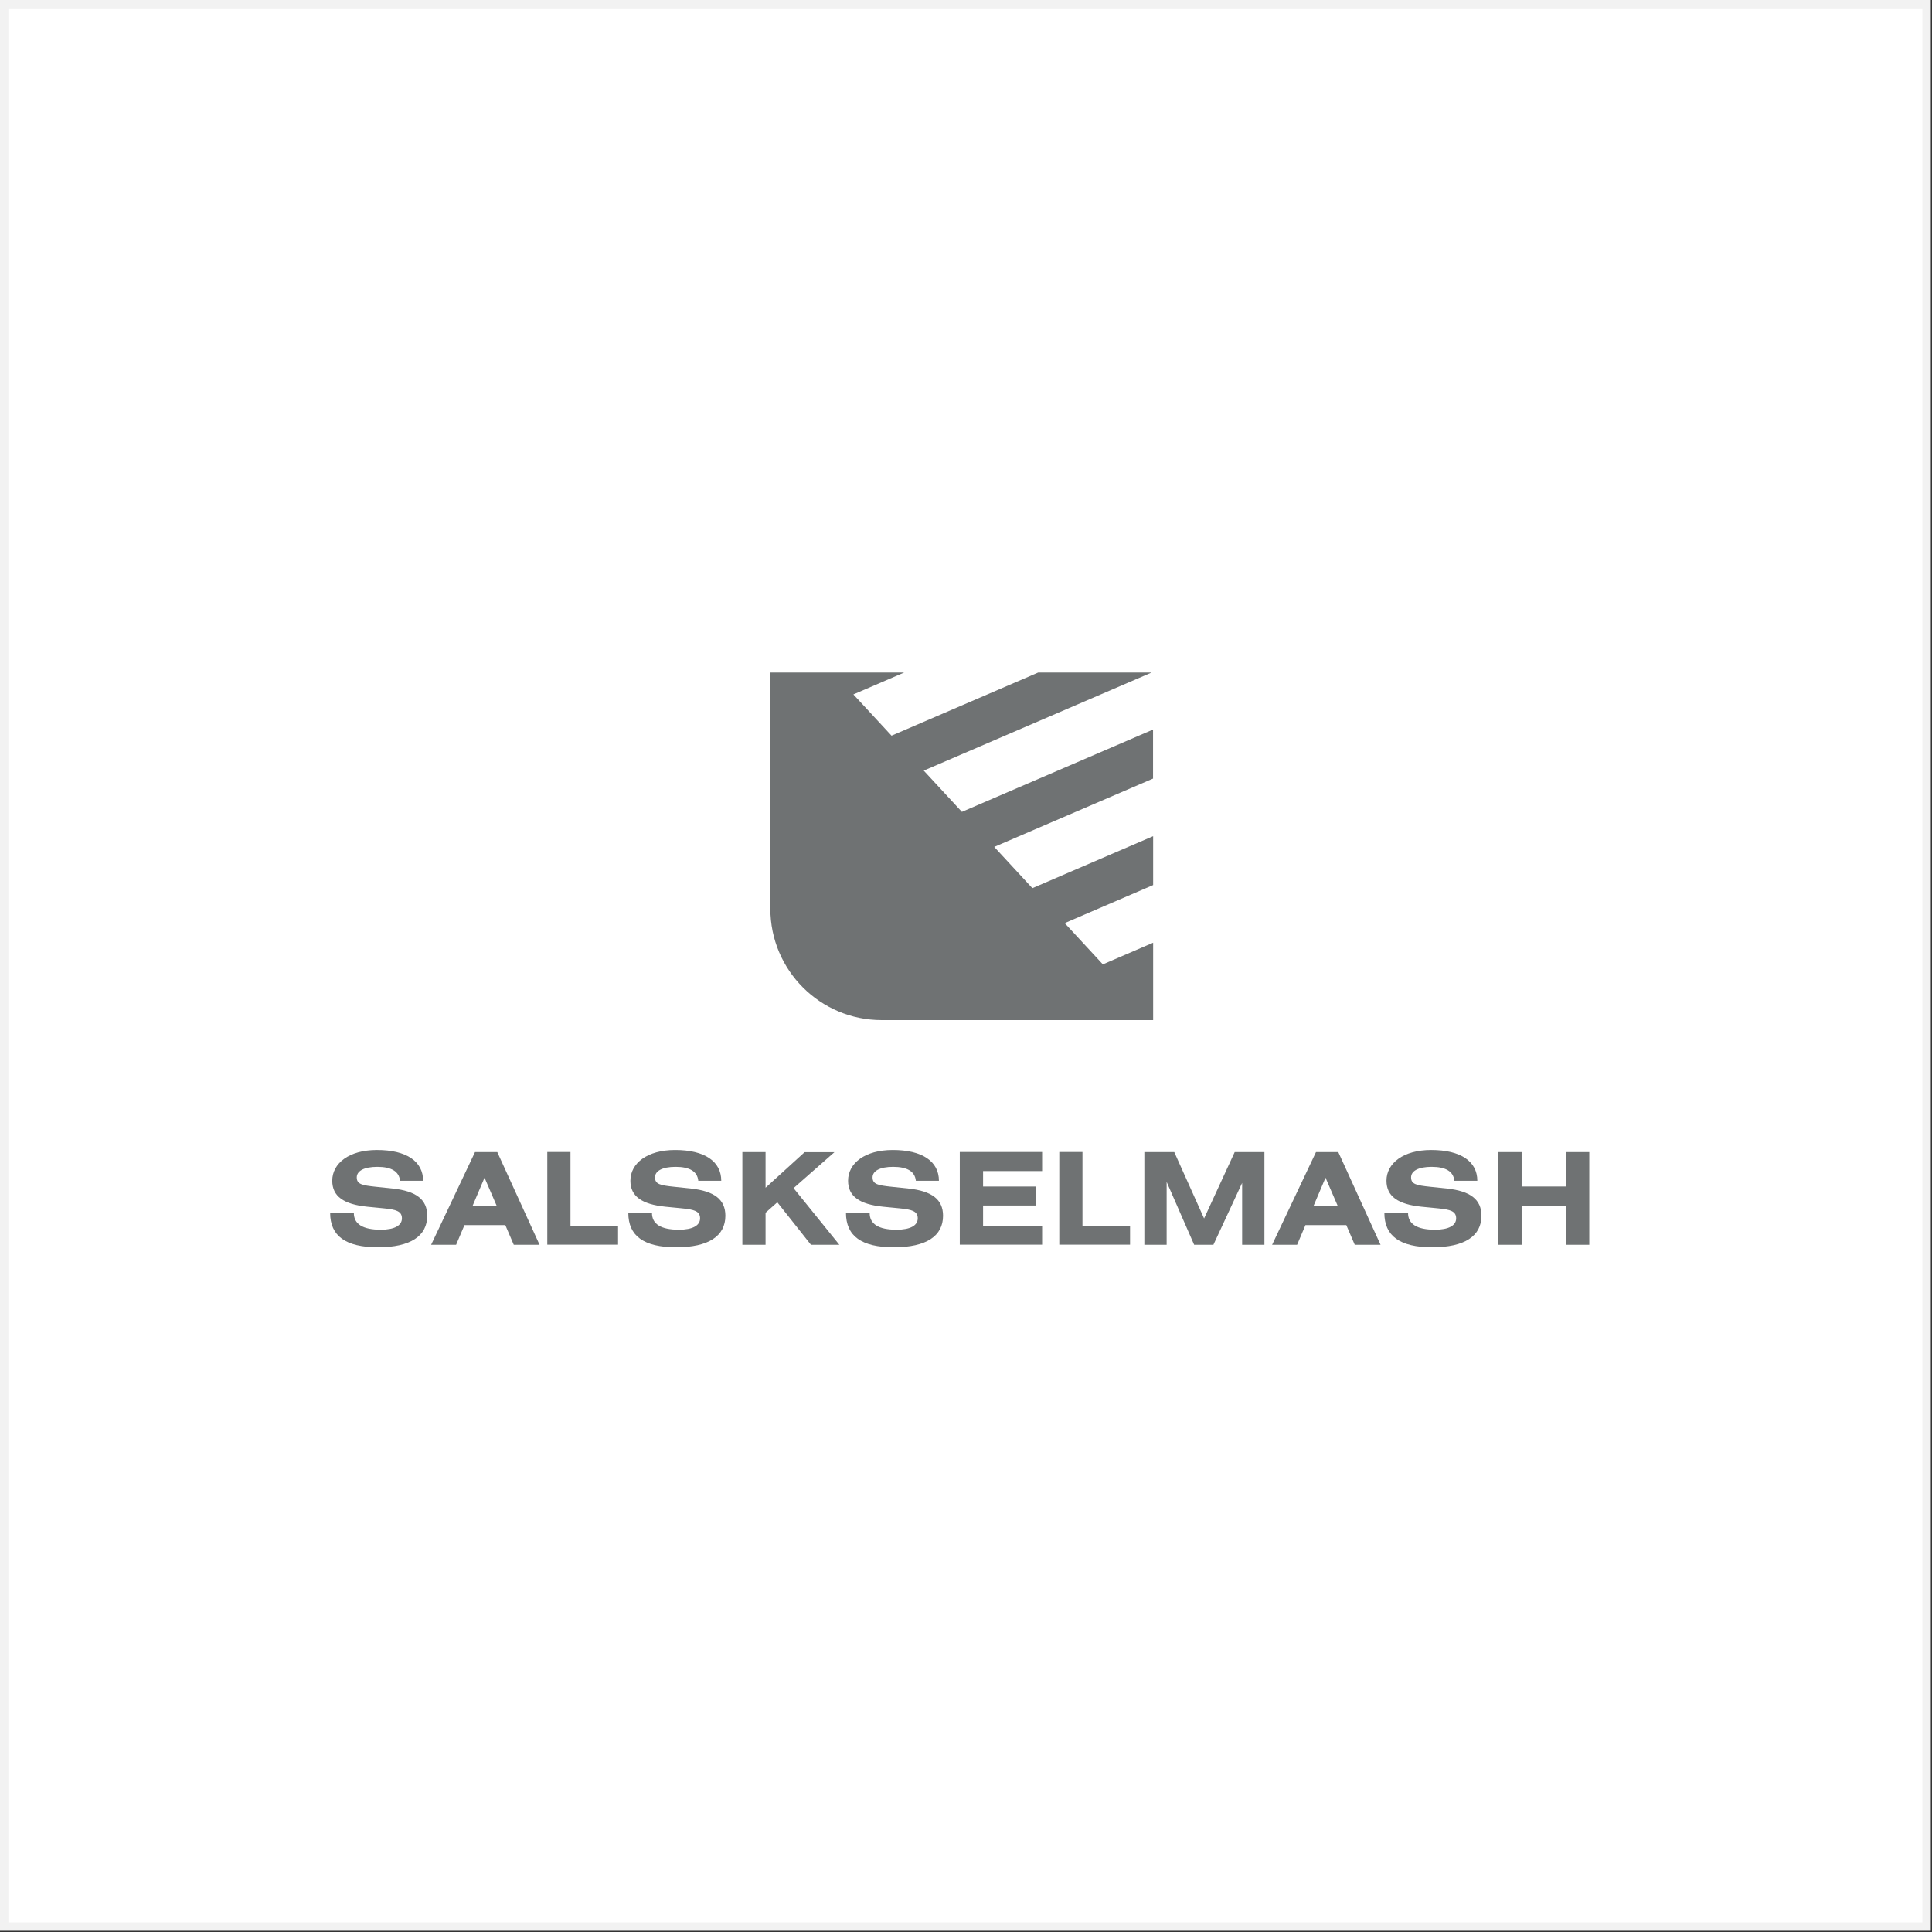 <svg width="158" height="158" viewBox="0 0 158 158" fill="none" xmlns="http://www.w3.org/2000/svg">
<rect x="0" y="0" width="158" height="158" fill="#333333" stroke="none"/>
<rect x="0.343" y="0.343" width="157.215" height="157.215" fill="white" stroke="#F2F2F2" stroke-width="0.687"/>
<g clip-path="url(#clip0_782_68)">
<path d="M94.297 63.662V59.663L78.665 66.396L75.545 63.021L94.182 55H84.905L72.91 60.164L69.79 56.79L73.944 55H63V74.319C63 79.351 67.08 83.424 72.105 83.424H94.305V77.094L90.192 78.867L87.072 75.493L94.305 72.381V68.383L84.428 72.635L81.309 69.261L94.305 63.67L94.297 63.662Z" fill="#6F7273"/>
<path d="M32.714 96.551C32.632 95.804 32.016 95.426 30.859 95.426C29.767 95.426 29.176 95.763 29.176 96.288C29.176 96.855 29.627 96.937 30.711 97.052L32.123 97.2C34.02 97.405 34.939 98.086 34.939 99.424C34.939 101.083 33.568 102.003 30.916 102.003C28.264 102.003 27 101.075 27 99.186H28.938C28.929 100.106 29.677 100.566 31.138 100.566C32.263 100.566 32.87 100.221 32.87 99.638C32.87 99.055 32.402 98.915 31.376 98.817L30.038 98.686C28.108 98.489 27.172 97.84 27.172 96.559C27.172 95.139 28.544 94.047 30.826 94.047C33.248 94.047 34.603 94.983 34.603 96.567H32.714V96.551Z" fill="#6F7273"/>
<path d="M38.854 94.219H40.668L44.125 101.797H42.015L41.325 100.188H37.984L37.302 101.797H35.258L38.846 94.219H38.854ZM40.636 98.652L39.626 96.312L38.632 98.652H40.636Z" fill="#6F7273"/>
<path d="M46.654 100.237H50.546V101.789H44.758V94.211H46.654V100.229V100.237Z" fill="#6F7273"/>
<path d="M57.105 96.551C57.023 95.804 56.407 95.426 55.25 95.426C54.158 95.426 53.567 95.763 53.567 96.288C53.567 96.855 54.018 96.937 55.102 97.052L56.506 97.2C58.403 97.405 59.322 98.086 59.322 99.424C59.322 101.083 57.951 102.003 55.299 102.003C52.647 102.003 51.383 101.075 51.383 99.186H53.32C53.312 100.106 54.059 100.566 55.521 100.566C56.645 100.566 57.253 100.221 57.253 99.638C57.253 99.055 56.785 98.915 55.759 98.817L54.421 98.686C52.491 98.489 51.555 97.84 51.555 96.559C51.555 95.139 52.926 94.047 55.209 94.047C57.631 94.047 58.985 94.983 58.985 96.567H57.097L57.105 96.551Z" fill="#6F7273"/>
<path d="M62.608 97.133L65.801 94.227H68.24L64.898 97.166L68.642 101.797H66.319L63.568 98.324L62.608 99.178V101.797H60.711V94.219H62.608V97.125V97.133Z" fill="#6F7273"/>
<path d="M74.898 96.551C74.816 95.804 74.2 95.426 73.042 95.426C71.95 95.426 71.359 95.763 71.359 96.288C71.359 96.855 71.811 96.937 72.895 97.052L74.307 97.2C76.203 97.405 77.123 98.086 77.123 99.424C77.123 101.083 75.76 102.003 73.1 102.003C70.44 102.003 69.184 101.075 69.184 99.186H71.121C71.113 100.106 71.86 100.566 73.322 100.566C74.446 100.566 75.054 100.221 75.054 99.638C75.054 99.055 74.586 98.915 73.56 98.817L72.221 98.686C70.292 98.489 69.356 97.84 69.356 96.559C69.356 95.139 70.719 94.047 73.01 94.047C75.431 94.047 76.786 94.983 76.786 96.567H74.898V96.551Z" fill="#6F7273"/>
<path d="M85.225 94.219V95.771H80.397V97.035H84.691V98.587H80.397V100.237H85.225V101.789H78.492V94.211H85.225V94.219Z" fill="#6F7273"/>
<path d="M88.525 100.237H92.417V101.789H86.629V94.211H88.525V100.229V100.237Z" fill="#6F7273"/>
<path d="M96.033 94.219L98.471 99.646L100.975 94.219H103.405V101.797H101.583V96.739L99.234 101.797H97.658L95.409 96.657V101.797H93.586V94.219H96.041H96.033Z" fill="#6F7273"/>
<path d="M107.631 94.219H109.446L112.902 101.797H110.792L110.102 100.188H106.761L106.079 101.797H104.035L107.623 94.219H107.631ZM109.413 98.652L108.403 96.312L107.41 98.652H109.413Z" fill="#6F7273"/>
<path d="M118.937 96.551C118.855 95.804 118.239 95.426 117.082 95.426C115.99 95.426 115.399 95.763 115.399 96.288C115.399 96.855 115.85 96.937 116.934 97.052L118.338 97.2C120.235 97.405 121.154 98.086 121.154 99.424C121.154 101.083 119.783 102.003 117.131 102.003C114.479 102.003 113.215 101.075 113.215 99.186H115.152C115.144 100.106 115.891 100.566 117.353 100.566C118.478 100.566 119.085 100.221 119.085 99.638C119.085 99.055 118.617 98.915 117.591 98.817L116.253 98.686C114.323 98.489 113.387 97.84 113.387 96.559C113.387 95.139 114.758 94.047 117.041 94.047C119.463 94.047 120.817 94.983 120.817 96.567H118.929L118.937 96.551Z" fill="#6F7273"/>
<path d="M124.44 97.035H128.077V94.219H129.973V101.797H128.077V98.595H124.44V101.797H122.543V94.219H124.44V97.035Z" fill="#6F7273"/>
</g>
<defs>
<clipPath id="clip0_782_68">
<rect width="102.98" height="46.995" fill="white" transform="translate(27 55)"/>
</clipPath>
</defs>
</svg>
